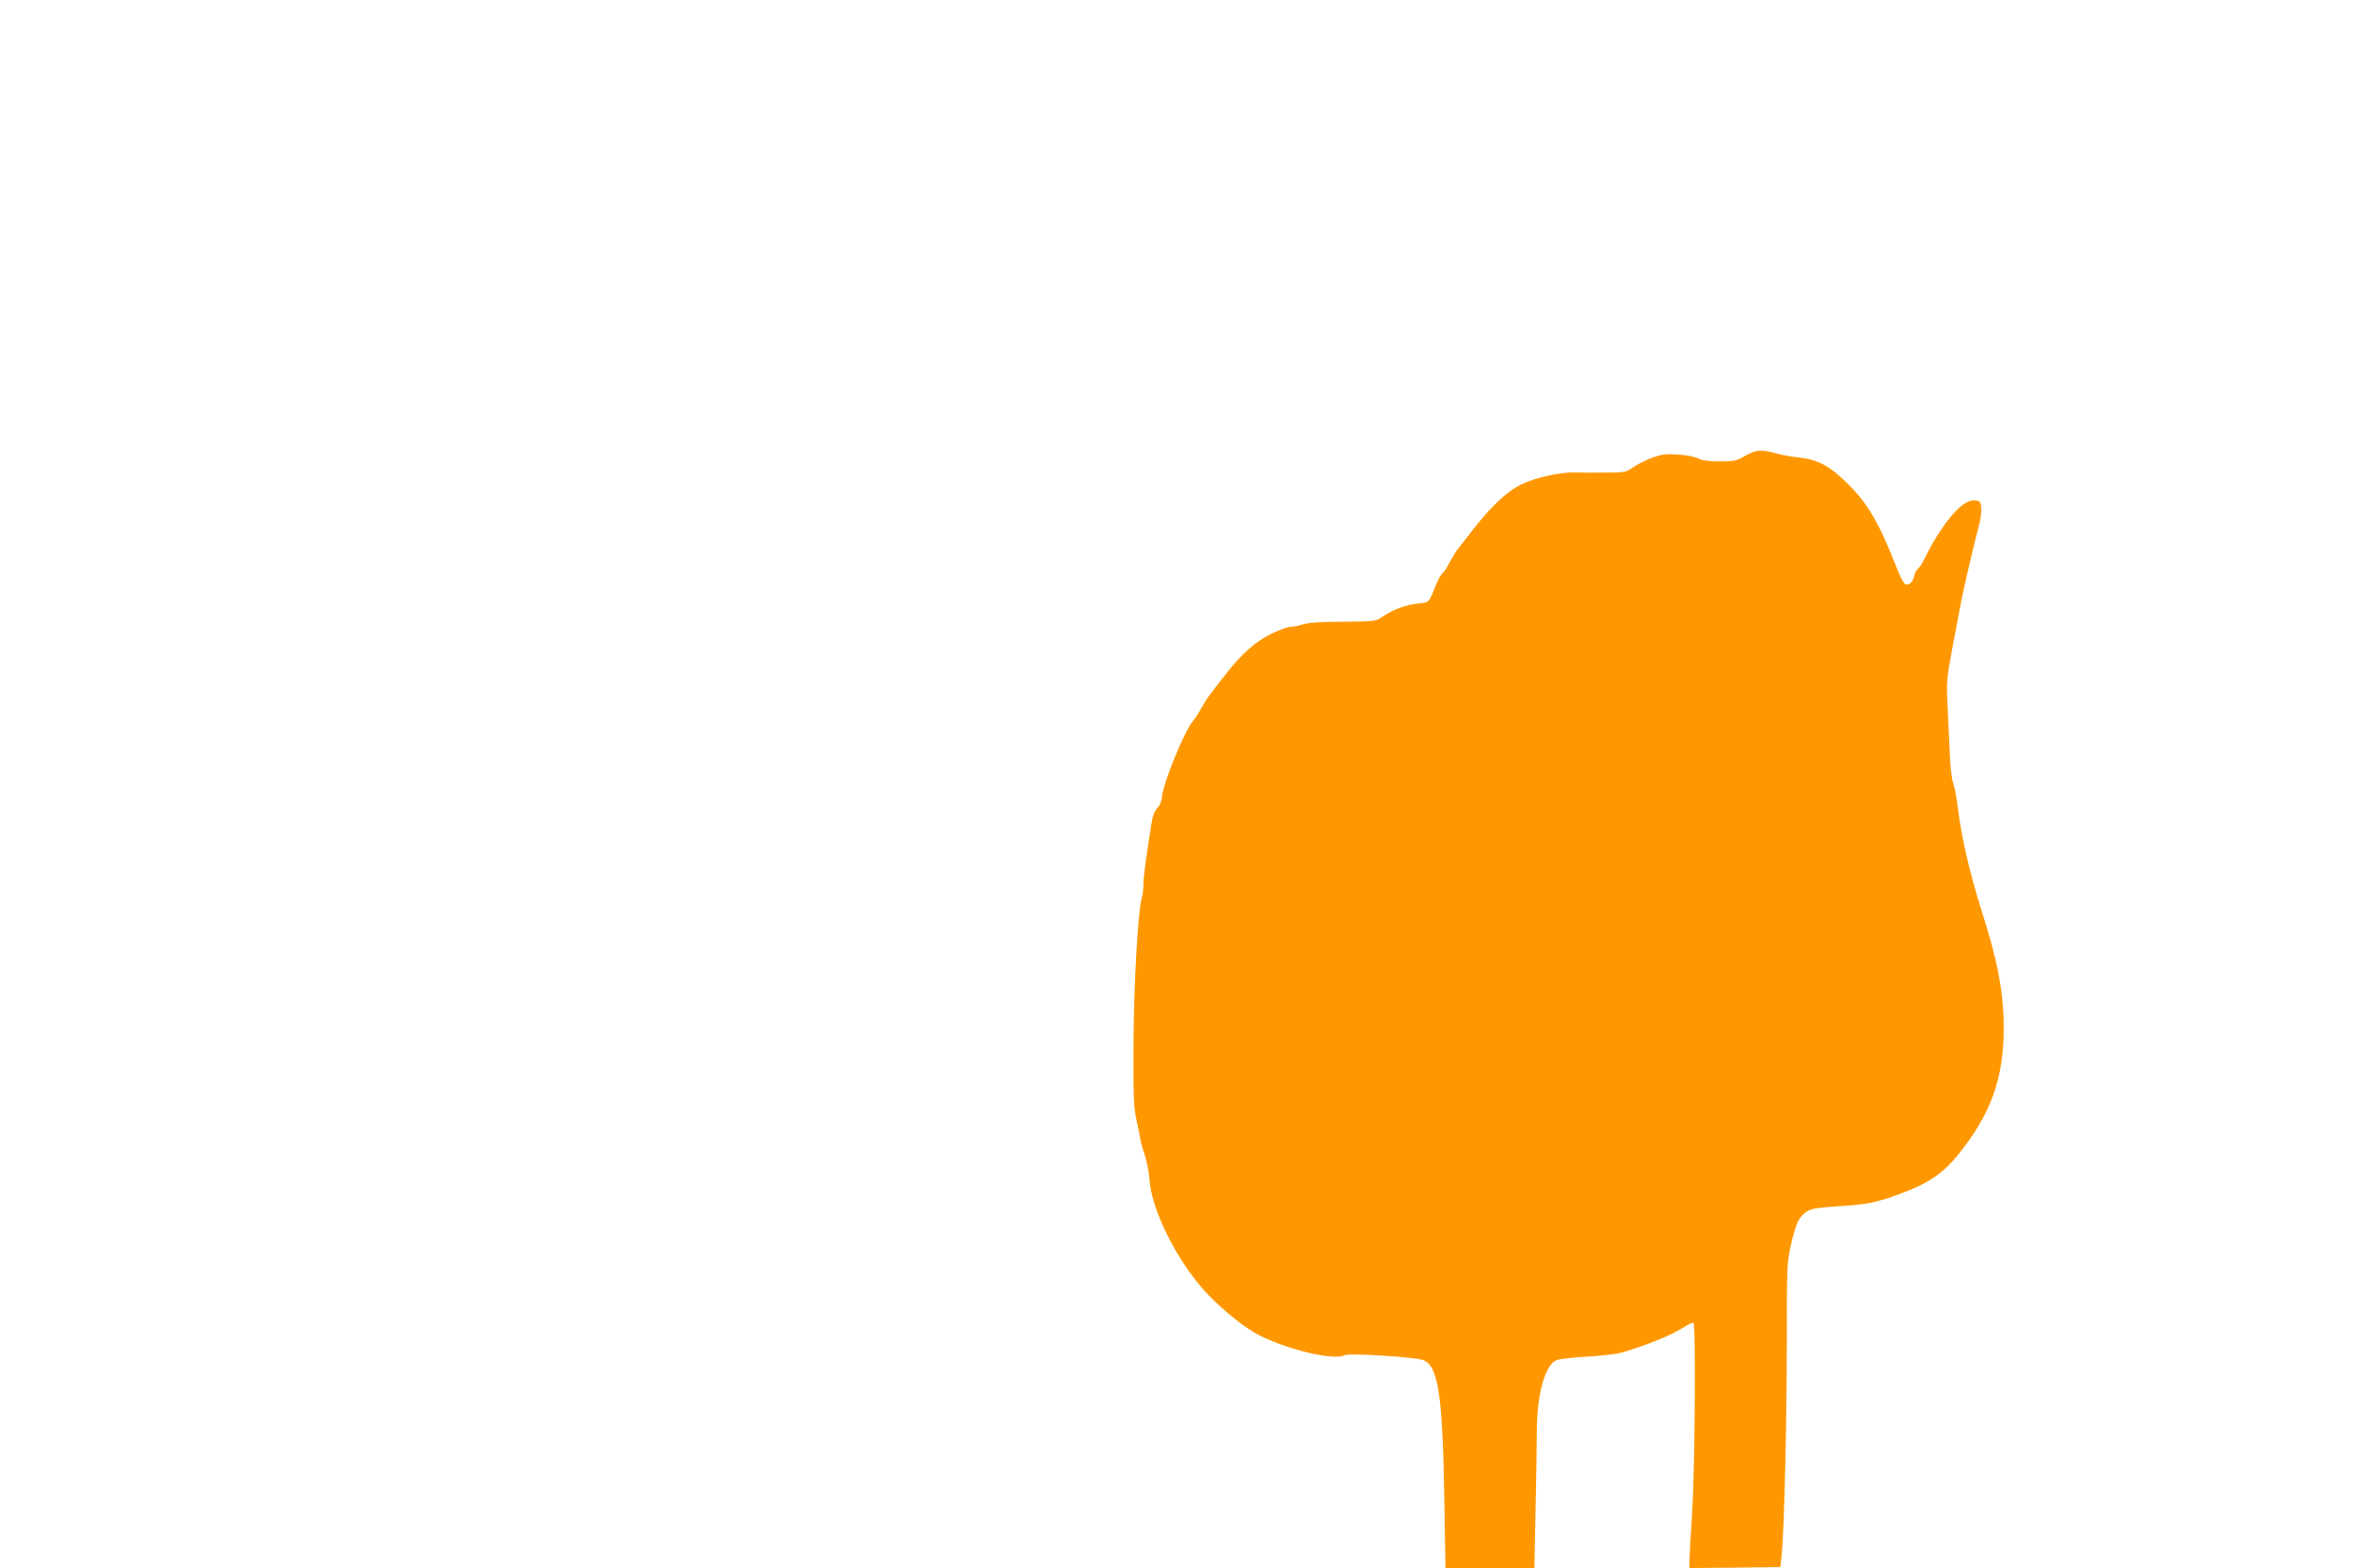 <?xml version="1.0" standalone="no"?>
<!DOCTYPE svg PUBLIC "-//W3C//DTD SVG 20010904//EN"
 "http://www.w3.org/TR/2001/REC-SVG-20010904/DTD/svg10.dtd">
<svg version="1.0" xmlns="http://www.w3.org/2000/svg"
 width="1280pt" height="853pt" viewBox="0 0 1280 853"
 preserveAspectRatio="xMidYMid meet">
<g transform="translate(0,853) scale(0.1,-0.1)"
fill="#ff9800" stroke="none">
<path d="M9493 6050 c-47 -27 -61 -30 -138 -30 -59 0 -96 5 -117 16 -17 9 -66
19 -109 21 -65 5 -88 2 -141 -17 -35 -13 -81 -36 -104 -52 -38 -27 -45 -29
-155 -29 -63 -1 -137 0 -166 1 -76 1 -209 -28 -281 -62 -92 -44 -183 -133
-314 -307 -15 -20 -35 -45 -44 -56 -8 -11 -26 -41 -39 -66 -13 -25 -30 -51
-38 -57 -8 -7 -22 -31 -31 -54 -47 -114 -39 -104 -104 -111 -64 -7 -137 -34
-193 -73 -36 -24 -42 -25 -210 -26 -115 0 -189 -5 -219 -14 -25 -8 -56 -14
-71 -14 -14 0 -61 -17 -105 -39 -84 -41 -161 -109 -244 -216 -25 -31 -60 -76
-77 -99 -18 -22 -44 -62 -57 -87 -14 -25 -36 -60 -50 -76 -42 -50 -155 -325
-163 -397 -4 -34 -13 -58 -28 -72 -15 -16 -25 -43 -33 -95 -31 -196 -42 -283
-42 -322 0 -23 -4 -57 -10 -76 -20 -71 -44 -499 -44 -811 -1 -274 1 -326 18
-400 10 -47 20 -95 21 -106 2 -12 12 -48 23 -80 11 -33 23 -94 26 -138 12
-158 141 -420 293 -592 69 -79 199 -189 276 -233 150 -86 431 -156 493 -123
23 12 383 -10 426 -27 82 -31 106 -190 115 -763 l6 -368 242 0 242 0 6 302 c4
166 7 362 7 437 0 205 45 368 108 392 15 6 90 15 167 19 77 5 158 14 180 20
132 38 268 92 340 137 27 18 53 29 57 27 14 -9 8 -794 -7 -1034 -8 -124 -15
-242 -15 -263 l0 -37 248 2 247 3 7 65 c14 134 28 730 28 1152 0 411 1 442 21
529 26 113 40 148 71 175 32 29 52 33 213 44 148 9 208 24 361 85 117 47 191
101 265 192 180 224 249 415 249 692 0 190 -33 364 -120 636 -63 197 -112 408
-130 565 -6 52 -18 111 -25 130 -8 20 -16 94 -19 170 -3 74 -9 192 -12 261 -6
116 -4 140 25 295 18 93 39 205 47 249 17 90 76 341 99 425 9 30 14 73 13 95
-3 37 -6 40 -34 43 -57 6 -138 -76 -231 -233 -7 -11 -24 -45 -39 -75 -15 -30
-32 -58 -39 -62 -7 -4 -16 -20 -20 -35 -9 -36 -23 -53 -45 -53 -13 0 -30 34
-69 133 -82 205 -141 306 -241 407 -103 104 -169 140 -274 151 -39 4 -96 14
-126 23 -78 22 -108 20 -167 -14z"/>
</g>
</svg>
